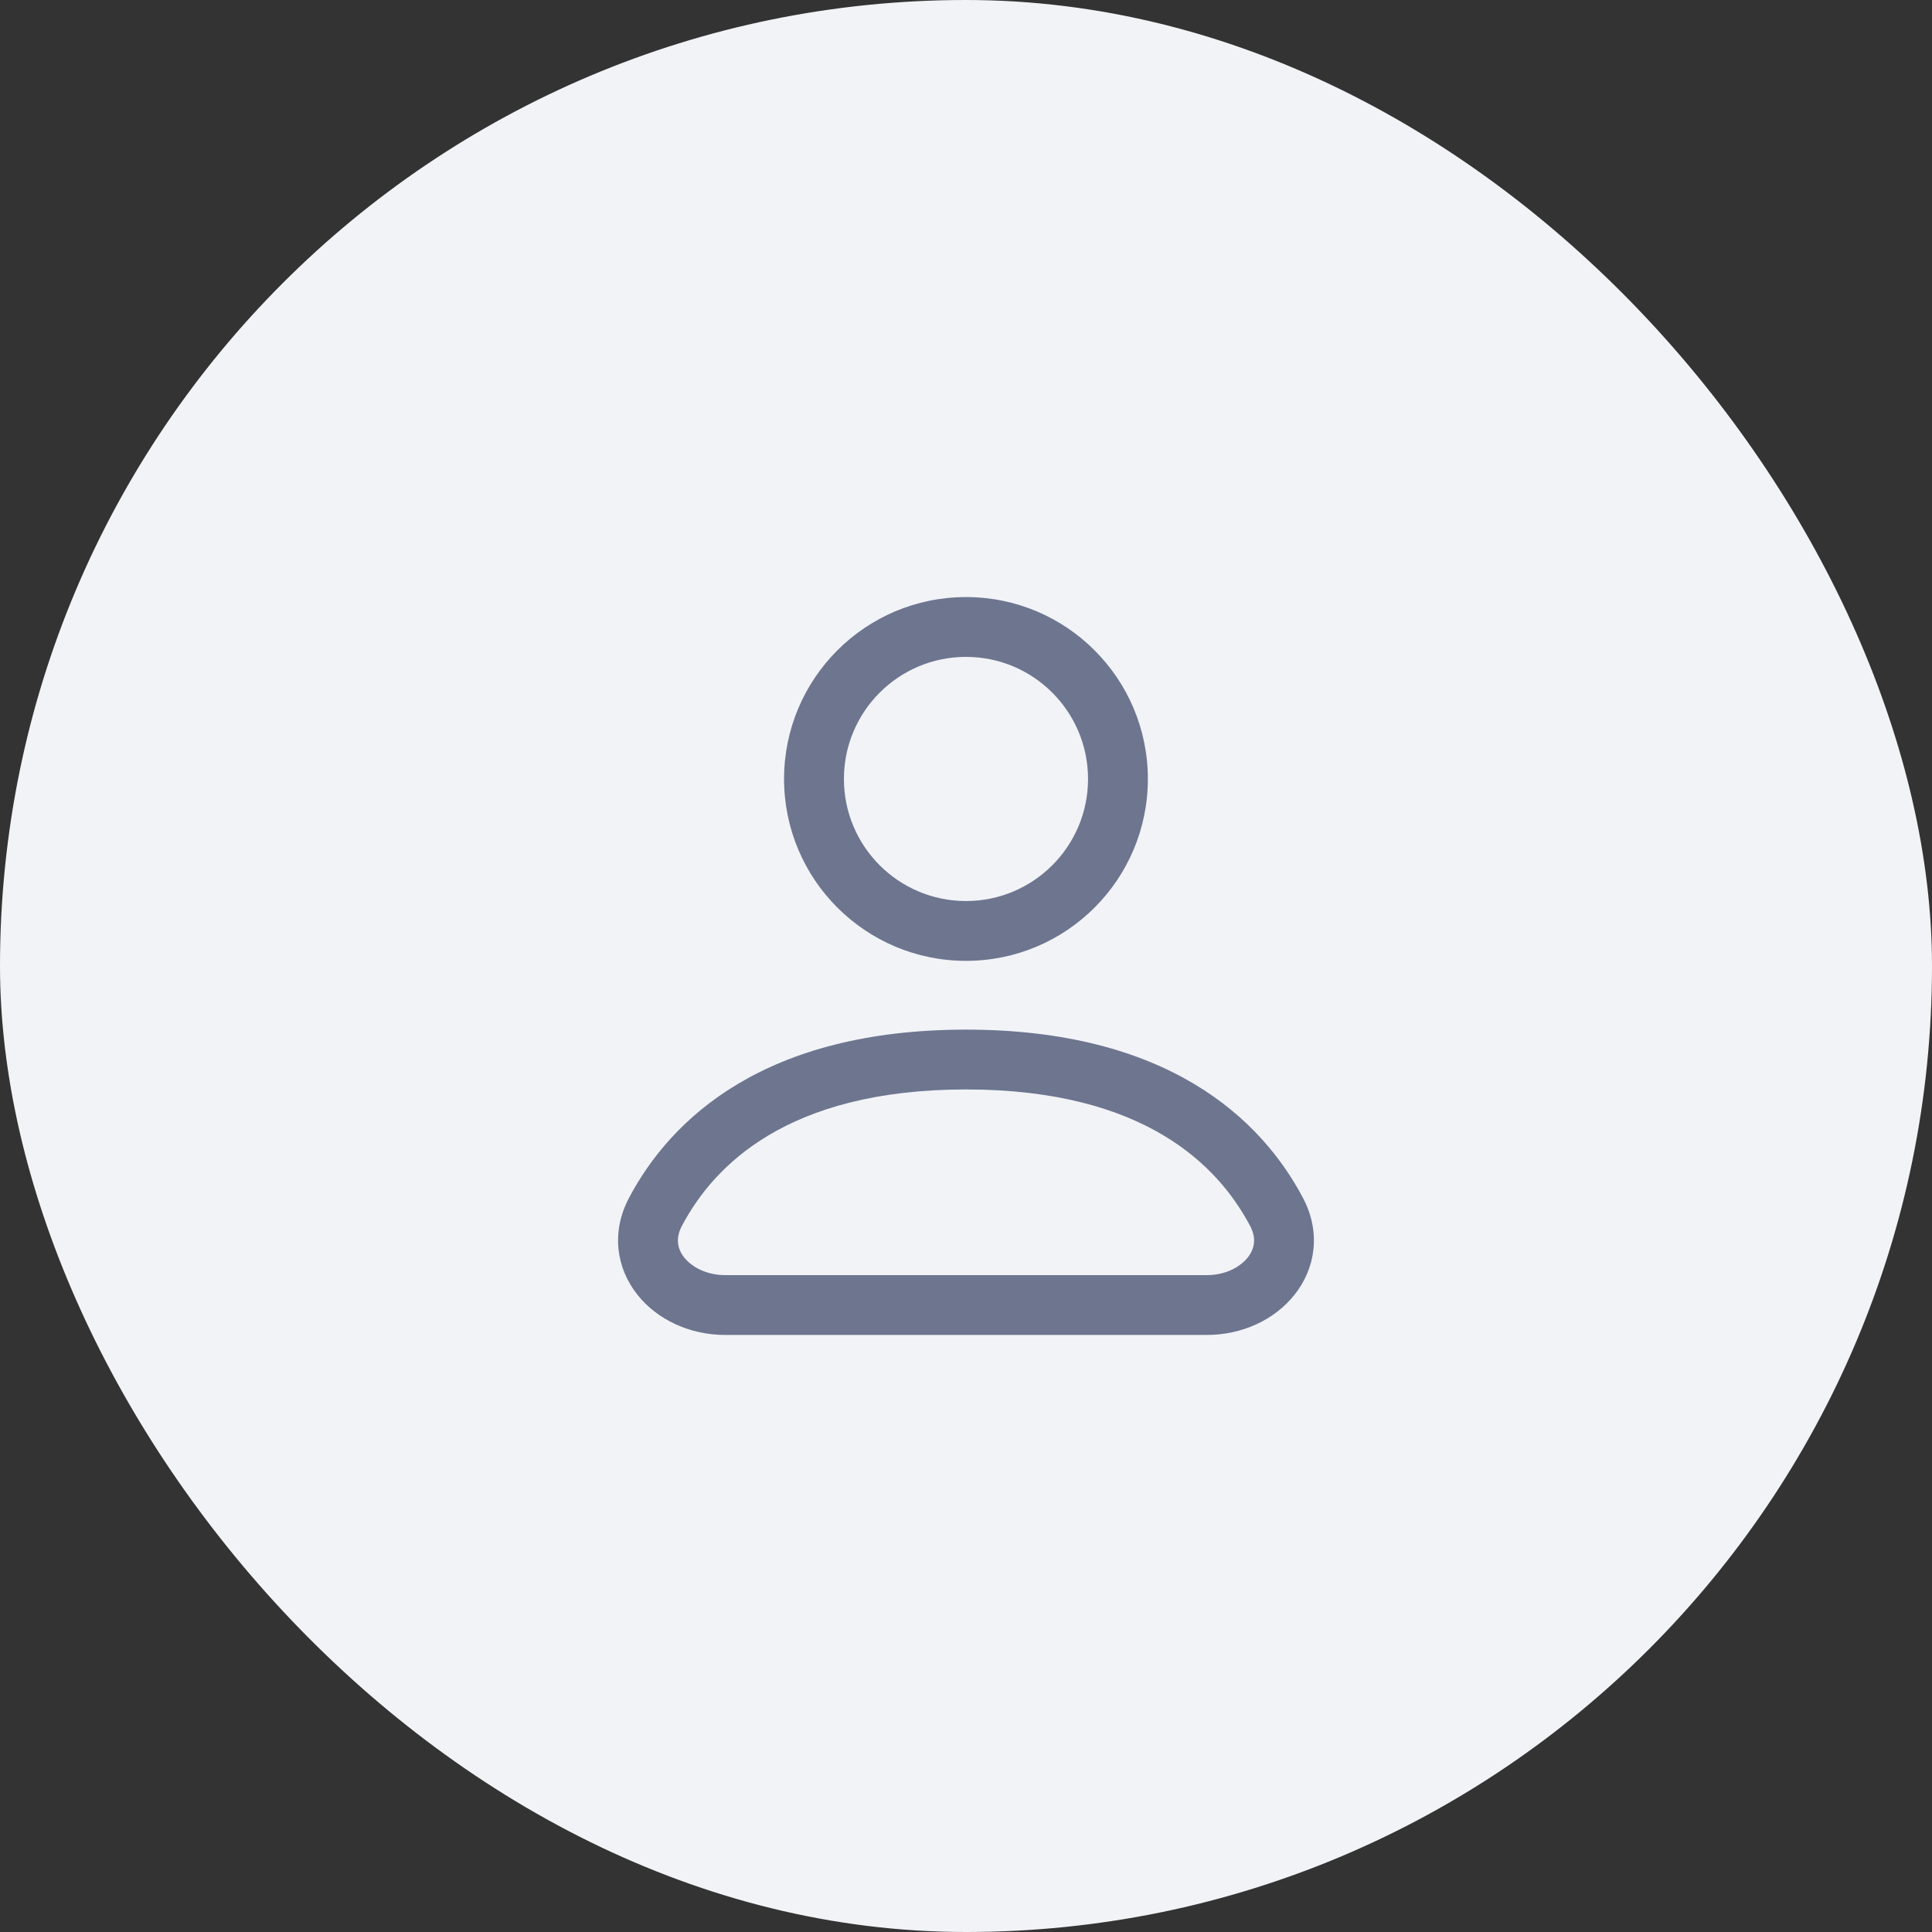 <?xml version="1.0" encoding="UTF-8"?> <svg xmlns="http://www.w3.org/2000/svg" width="48" height="48" viewBox="0 0 48 48" fill="none"><rect x="0" y="0" width="48" height="48" fill="#333333" stroke="none"/><g clip-path="url(#clip0_919_916)"><rect width="48" height="48" fill="#F1F3F7"></rect><path fill-rule="evenodd" clip-rule="evenodd" d="M24 16.32C22.325 16.32 20.967 17.678 20.967 19.353C20.967 21.028 22.325 22.386 24 22.386C25.674 22.386 27.032 21.028 27.032 19.353C27.032 17.678 25.674 16.32 24 16.32ZM19.48 19.353C19.48 16.857 21.504 14.834 24 14.834C26.495 14.834 28.518 16.857 28.518 19.353C28.518 21.849 26.495 23.872 24 23.872C21.504 23.872 19.48 21.849 19.48 19.353Z" fill="#6D758F"></path><path fill-rule="evenodd" clip-rule="evenodd" d="M18.331 26.931C19.689 26.121 21.526 25.581 24 25.581C26.473 25.581 28.311 26.121 29.669 26.931C31.027 27.742 31.863 28.798 32.372 29.762L32.372 29.762C32.828 30.625 32.678 31.52 32.161 32.169C31.664 32.794 30.855 33.166 29.986 33.166H18.014C17.145 33.166 16.335 32.794 15.838 32.169C15.321 31.52 15.172 30.625 15.627 29.762C16.136 28.799 16.972 27.742 18.331 26.931ZM19.092 28.208C18.003 28.858 17.344 29.695 16.942 30.456L16.942 30.456C16.778 30.767 16.83 31.029 17 31.243C17.191 31.482 17.556 31.68 18.014 31.68H29.986C30.444 31.68 30.808 31.482 30.999 31.243C31.169 31.029 31.222 30.767 31.058 30.456C30.655 29.695 29.996 28.858 28.907 28.208C27.817 27.557 26.252 27.067 24 27.067C21.747 27.067 20.182 27.557 19.092 28.208Z" fill="#6D758F"></path></g><defs><clipPath id="clip0_919_916"><rect width="48" height="48" rx="24" fill="white"></rect></clipPath></defs></svg> 